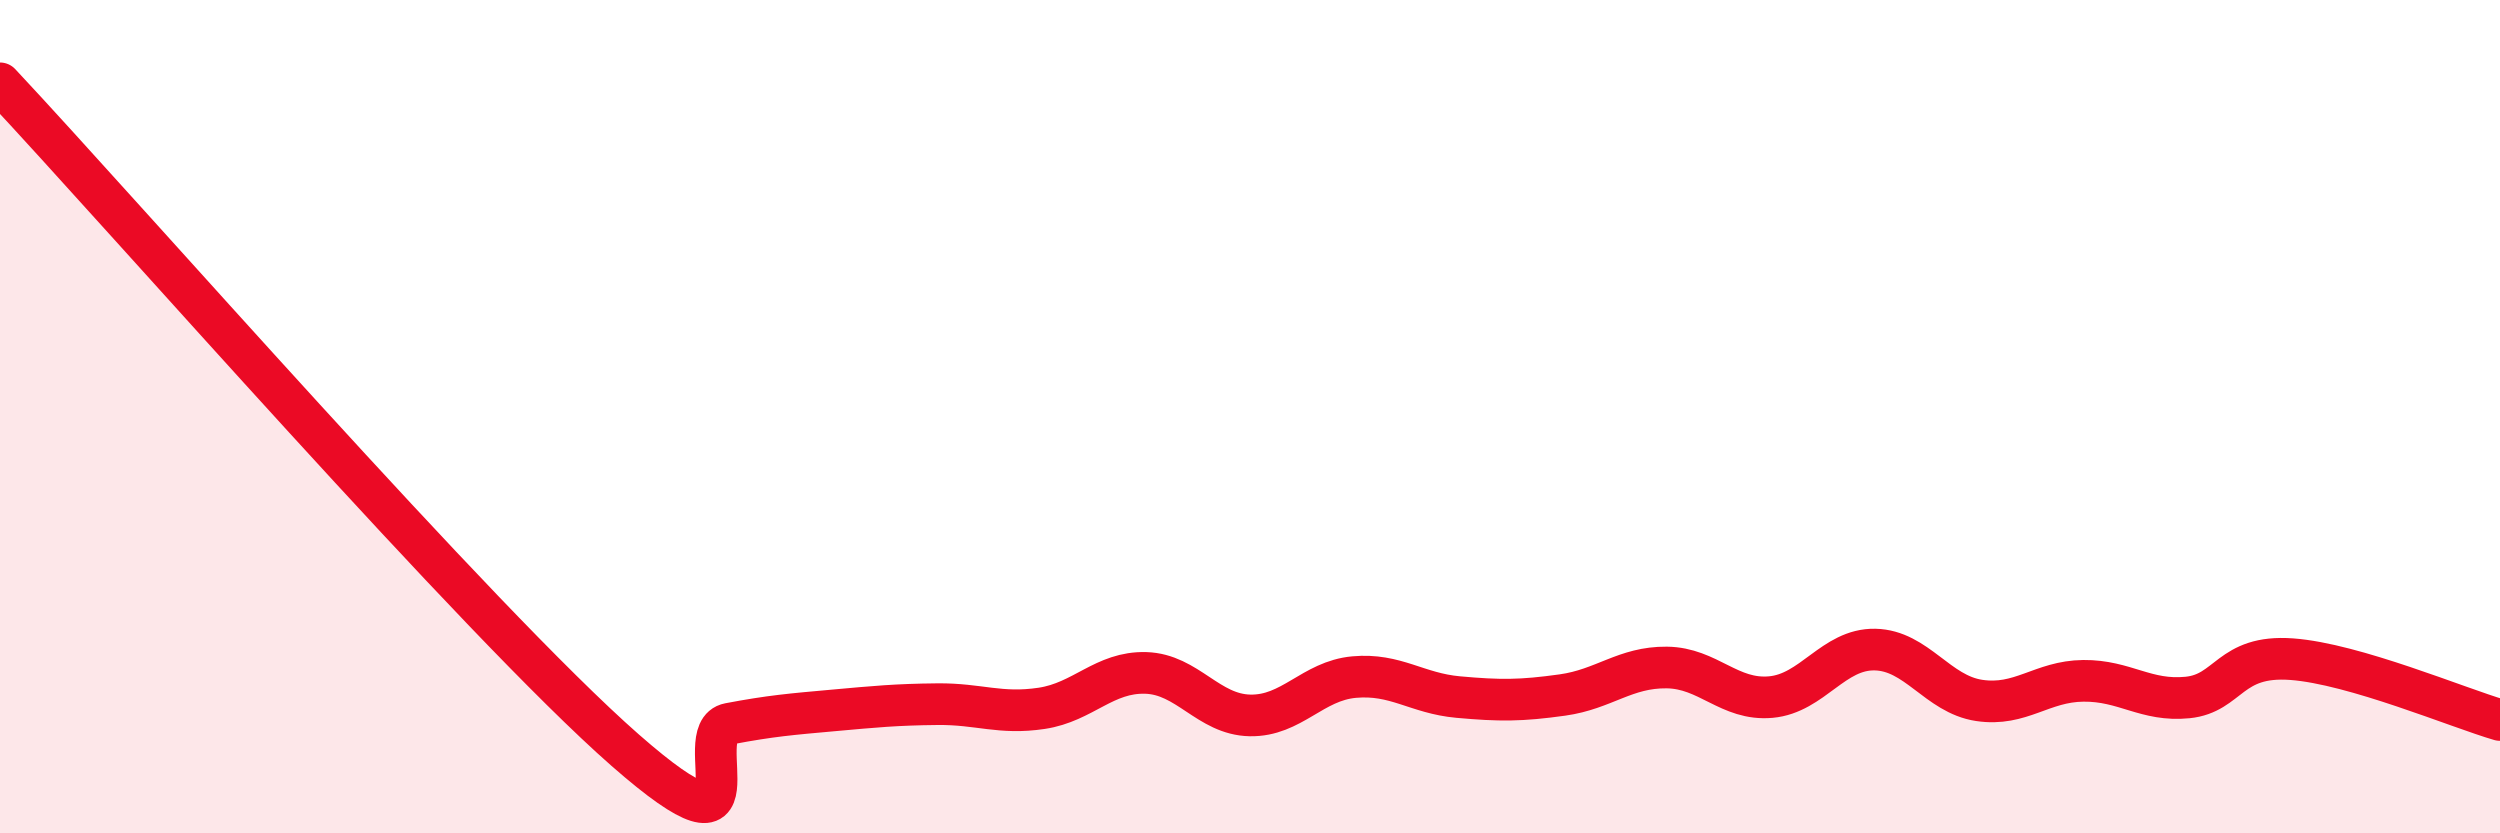 
    <svg width="60" height="20" viewBox="0 0 60 20" xmlns="http://www.w3.org/2000/svg">
      <path
        d="M 0,2 C 3,5.2 11.5,14.93 15,18 C 18.5,21.07 16.5,17.56 17.5,17.37 C 18.5,17.18 19,17.14 20,17.05 C 21,16.96 21.5,16.91 22.5,16.9 C 23.5,16.89 24,17.15 25,17 C 26,16.85 26.5,16.12 27.5,16.15 C 28.5,16.18 29,17.15 30,17.17 C 31,17.19 31.5,16.34 32.5,16.25 C 33.5,16.16 34,16.64 35,16.73 C 36,16.82 36.5,16.82 37.5,16.68 C 38.5,16.54 39,16.01 40,16.02 C 41,16.03 41.5,16.82 42.5,16.73 C 43.5,16.64 44,15.57 45,15.59 C 46,15.61 46.5,16.66 47.5,16.81 C 48.5,16.96 49,16.35 50,16.34 C 51,16.33 51.5,16.84 52.5,16.74 C 53.5,16.64 53.5,15.71 55,15.82 C 56.5,15.93 59,16.99 60,17.28L60 20L0 20Z"
        fill="#EB0A25"
        opacity="0.1"
        stroke-linecap="round"
        stroke-linejoin="round"
      />
      <path
        d="M 0,2 C 3,5.2 11.5,14.93 15,18 C 18.5,21.07 16.5,17.56 17.5,17.37 C 18.5,17.18 19,17.14 20,17.05 C 21,16.96 21.5,16.91 22.5,16.9 C 23.5,16.89 24,17.15 25,17 C 26,16.85 26.5,16.12 27.5,16.15 C 28.5,16.18 29,17.15 30,17.17 C 31,17.19 31.5,16.34 32.5,16.25 C 33.5,16.16 34,16.64 35,16.73 C 36,16.82 36.5,16.82 37.5,16.68 C 38.5,16.54 39,16.01 40,16.02 C 41,16.03 41.5,16.82 42.5,16.73 C 43.5,16.64 44,15.57 45,15.59 C 46,15.61 46.5,16.66 47.5,16.81 C 48.5,16.96 49,16.35 50,16.34 C 51,16.33 51.5,16.84 52.5,16.74 C 53.5,16.64 53.5,15.71 55,15.82 C 56.5,15.93 59,16.99 60,17.28"
        stroke="#EB0A25"
        stroke-width="1"
        fill="none"
        stroke-linecap="round"
        stroke-linejoin="round"
      />
    </svg>
  